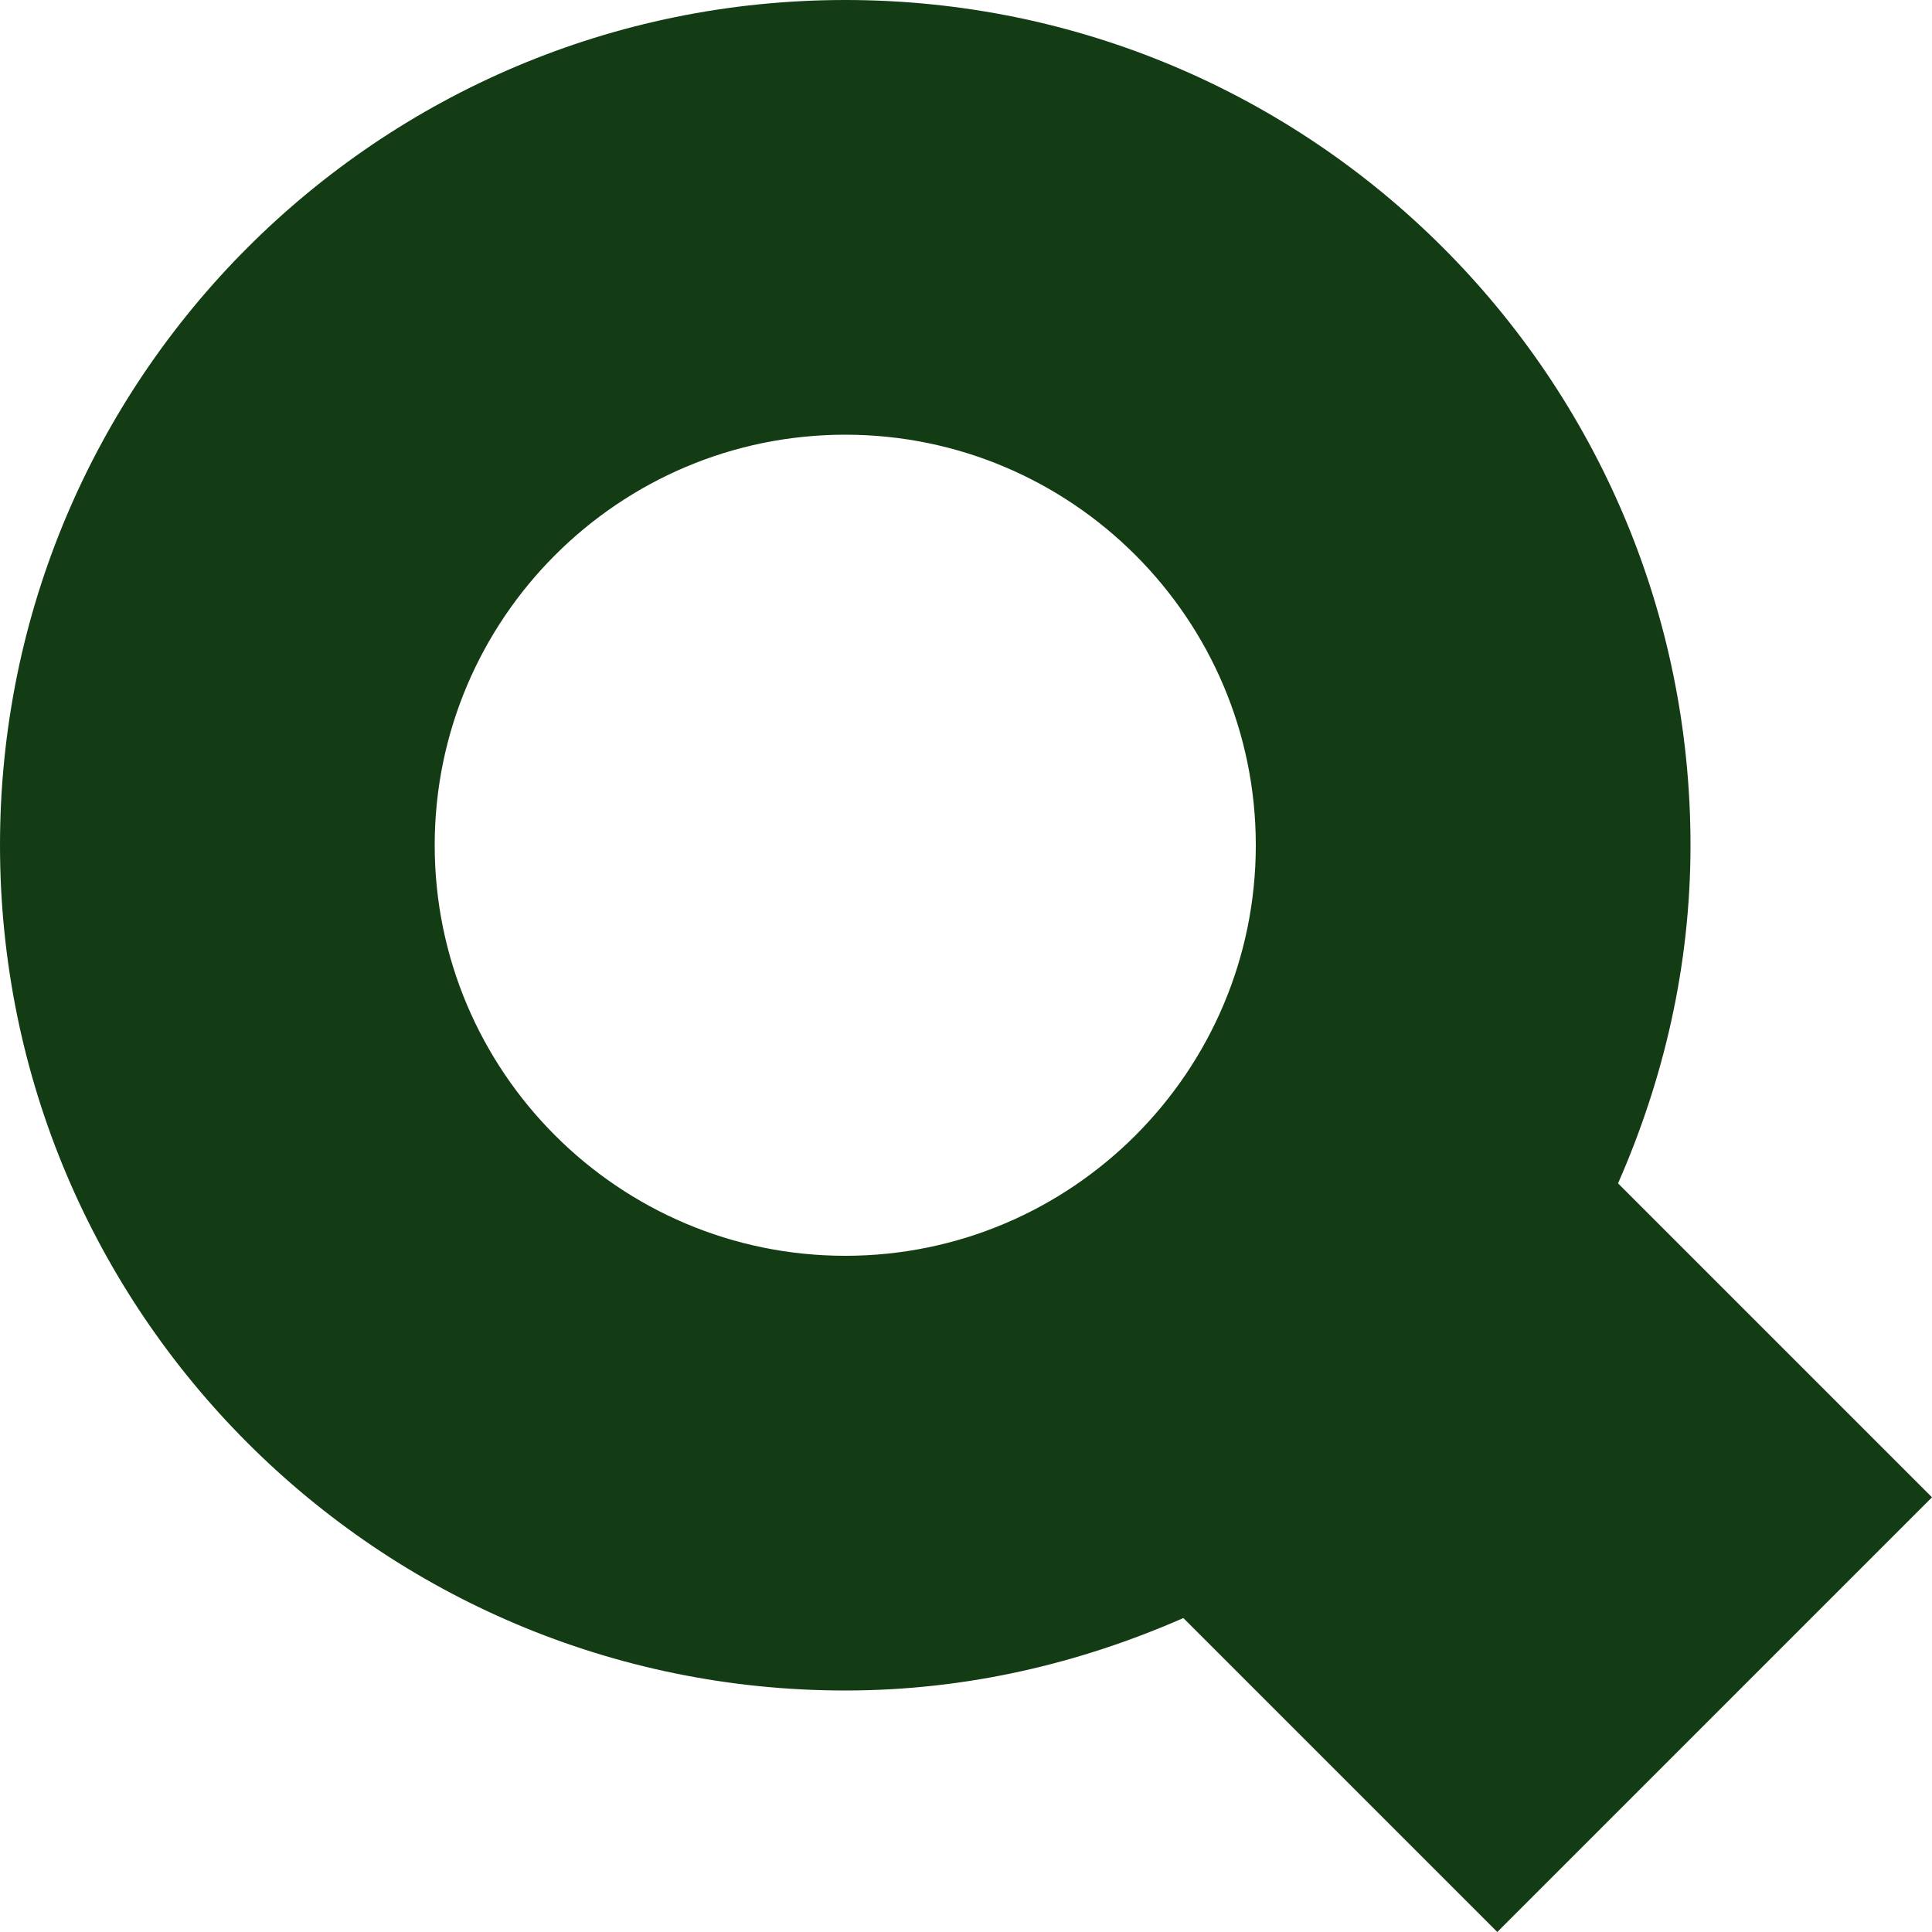 <svg width="40" height="40" viewBox="0 0 40 40" fill="none" xmlns="http://www.w3.org/2000/svg">
<path d="M33.5 24.5C34.444 22.349 35 20 35 17.5C35 7.835 27.165 0 17.5 0C7.835 0 0 7.835 0 17.5C0 27.165 7.835 35 17.5 35C20 35 22.349 34.444 24.5 33.5L31 40L40 31L33.5 24.5ZM17.5 26C12.813 26 9 22.187 9 17.5C9 12.813 12.813 9 17.5 9C22.187 9 26 12.813 26 17.5C26 22.187 22.187 26 17.5 26Z" fill="#143C14"/>
</svg>
